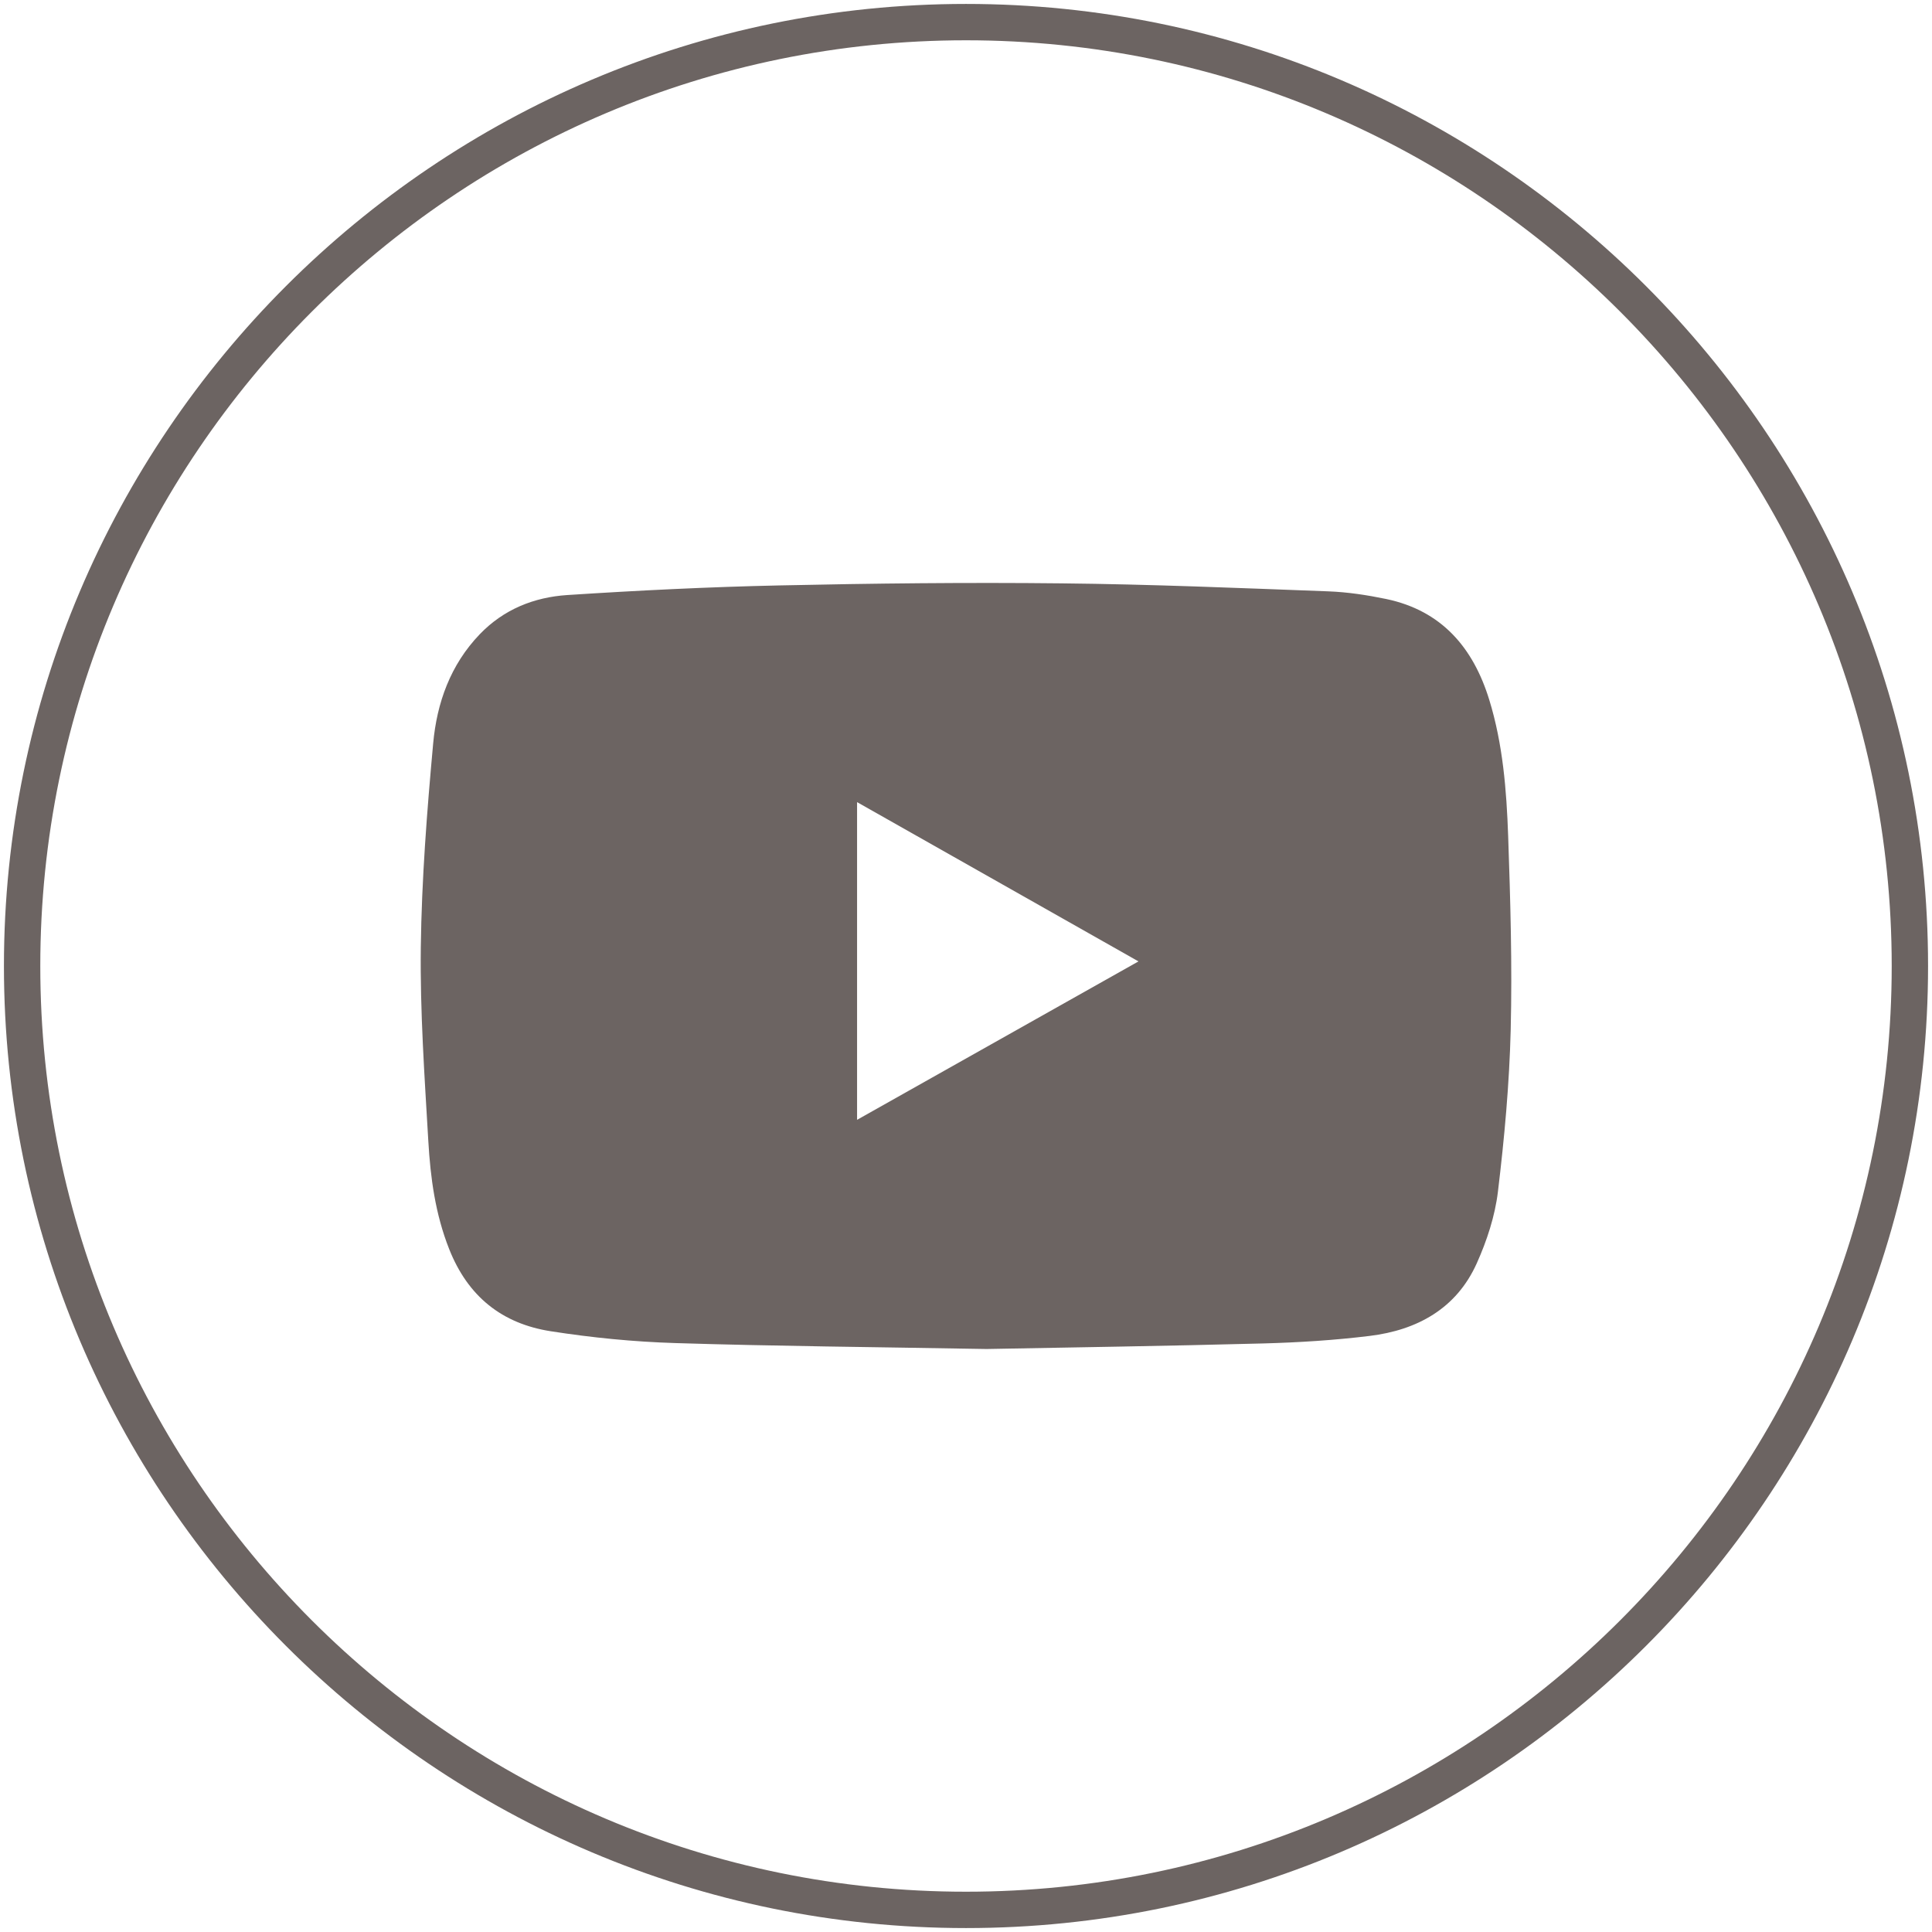 <svg version="1.1" xmlns="http://www.w3.org/2000/svg" x="0" y="0" viewBox="0 0 318.9 318.9"><style>.st0{fill:#6c6462}</style><path class="st0" d="M159.45 318.25c-87.56 0-158.8-71.24-158.8-158.8S71.89.65 159.45.65s158.8 71.24 158.8 158.8-71.24 158.8-158.8 158.8zm0-311.6C75.2 6.65 6.65 75.2 6.65 159.45c0 84.25 68.54 152.8 152.8 152.8 84.25 0 152.8-68.54 152.8-152.8 0-84.25-68.55-152.8-152.8-152.8z"/><path class="st0" d="M162.84 222.67c-18.79-.33-35.1-.47-51.39-.98-6.86-.21-13.75-.89-20.53-1.95-8.04-1.25-13.68-5.72-16.78-13.57-2.29-5.79-3.09-11.76-3.44-17.82-.62-10.65-1.37-21.32-1.24-31.97.14-11.23 1.02-22.47 2.04-33.66.61-6.7 2.84-12.98 7.69-18.03 3.96-4.12 8.97-6.11 14.44-6.47 11.68-.76 23.37-1.34 35.07-1.59 15.5-.34 31-.51 46.5-.34 14.69.15 29.38.77 44.06 1.32 3.19.12 6.4.61 9.54 1.26 9.16 1.92 14.37 8.03 17.02 16.64 2.25 7.31 2.85 14.89 3.12 22.45.37 10.67.68 21.35.42 32.02-.22 8.93-1.04 17.87-2.11 26.74-.49 4.03-1.82 8.08-3.49 11.8-3.36 7.48-9.83 11.03-17.68 11.99-5.8.71-11.66 1.08-17.51 1.24-16.07.43-32.14.66-45.73.92zm25.08-63.98l-46.45-26.29v52.44l46.45-26.15z"/></svg>